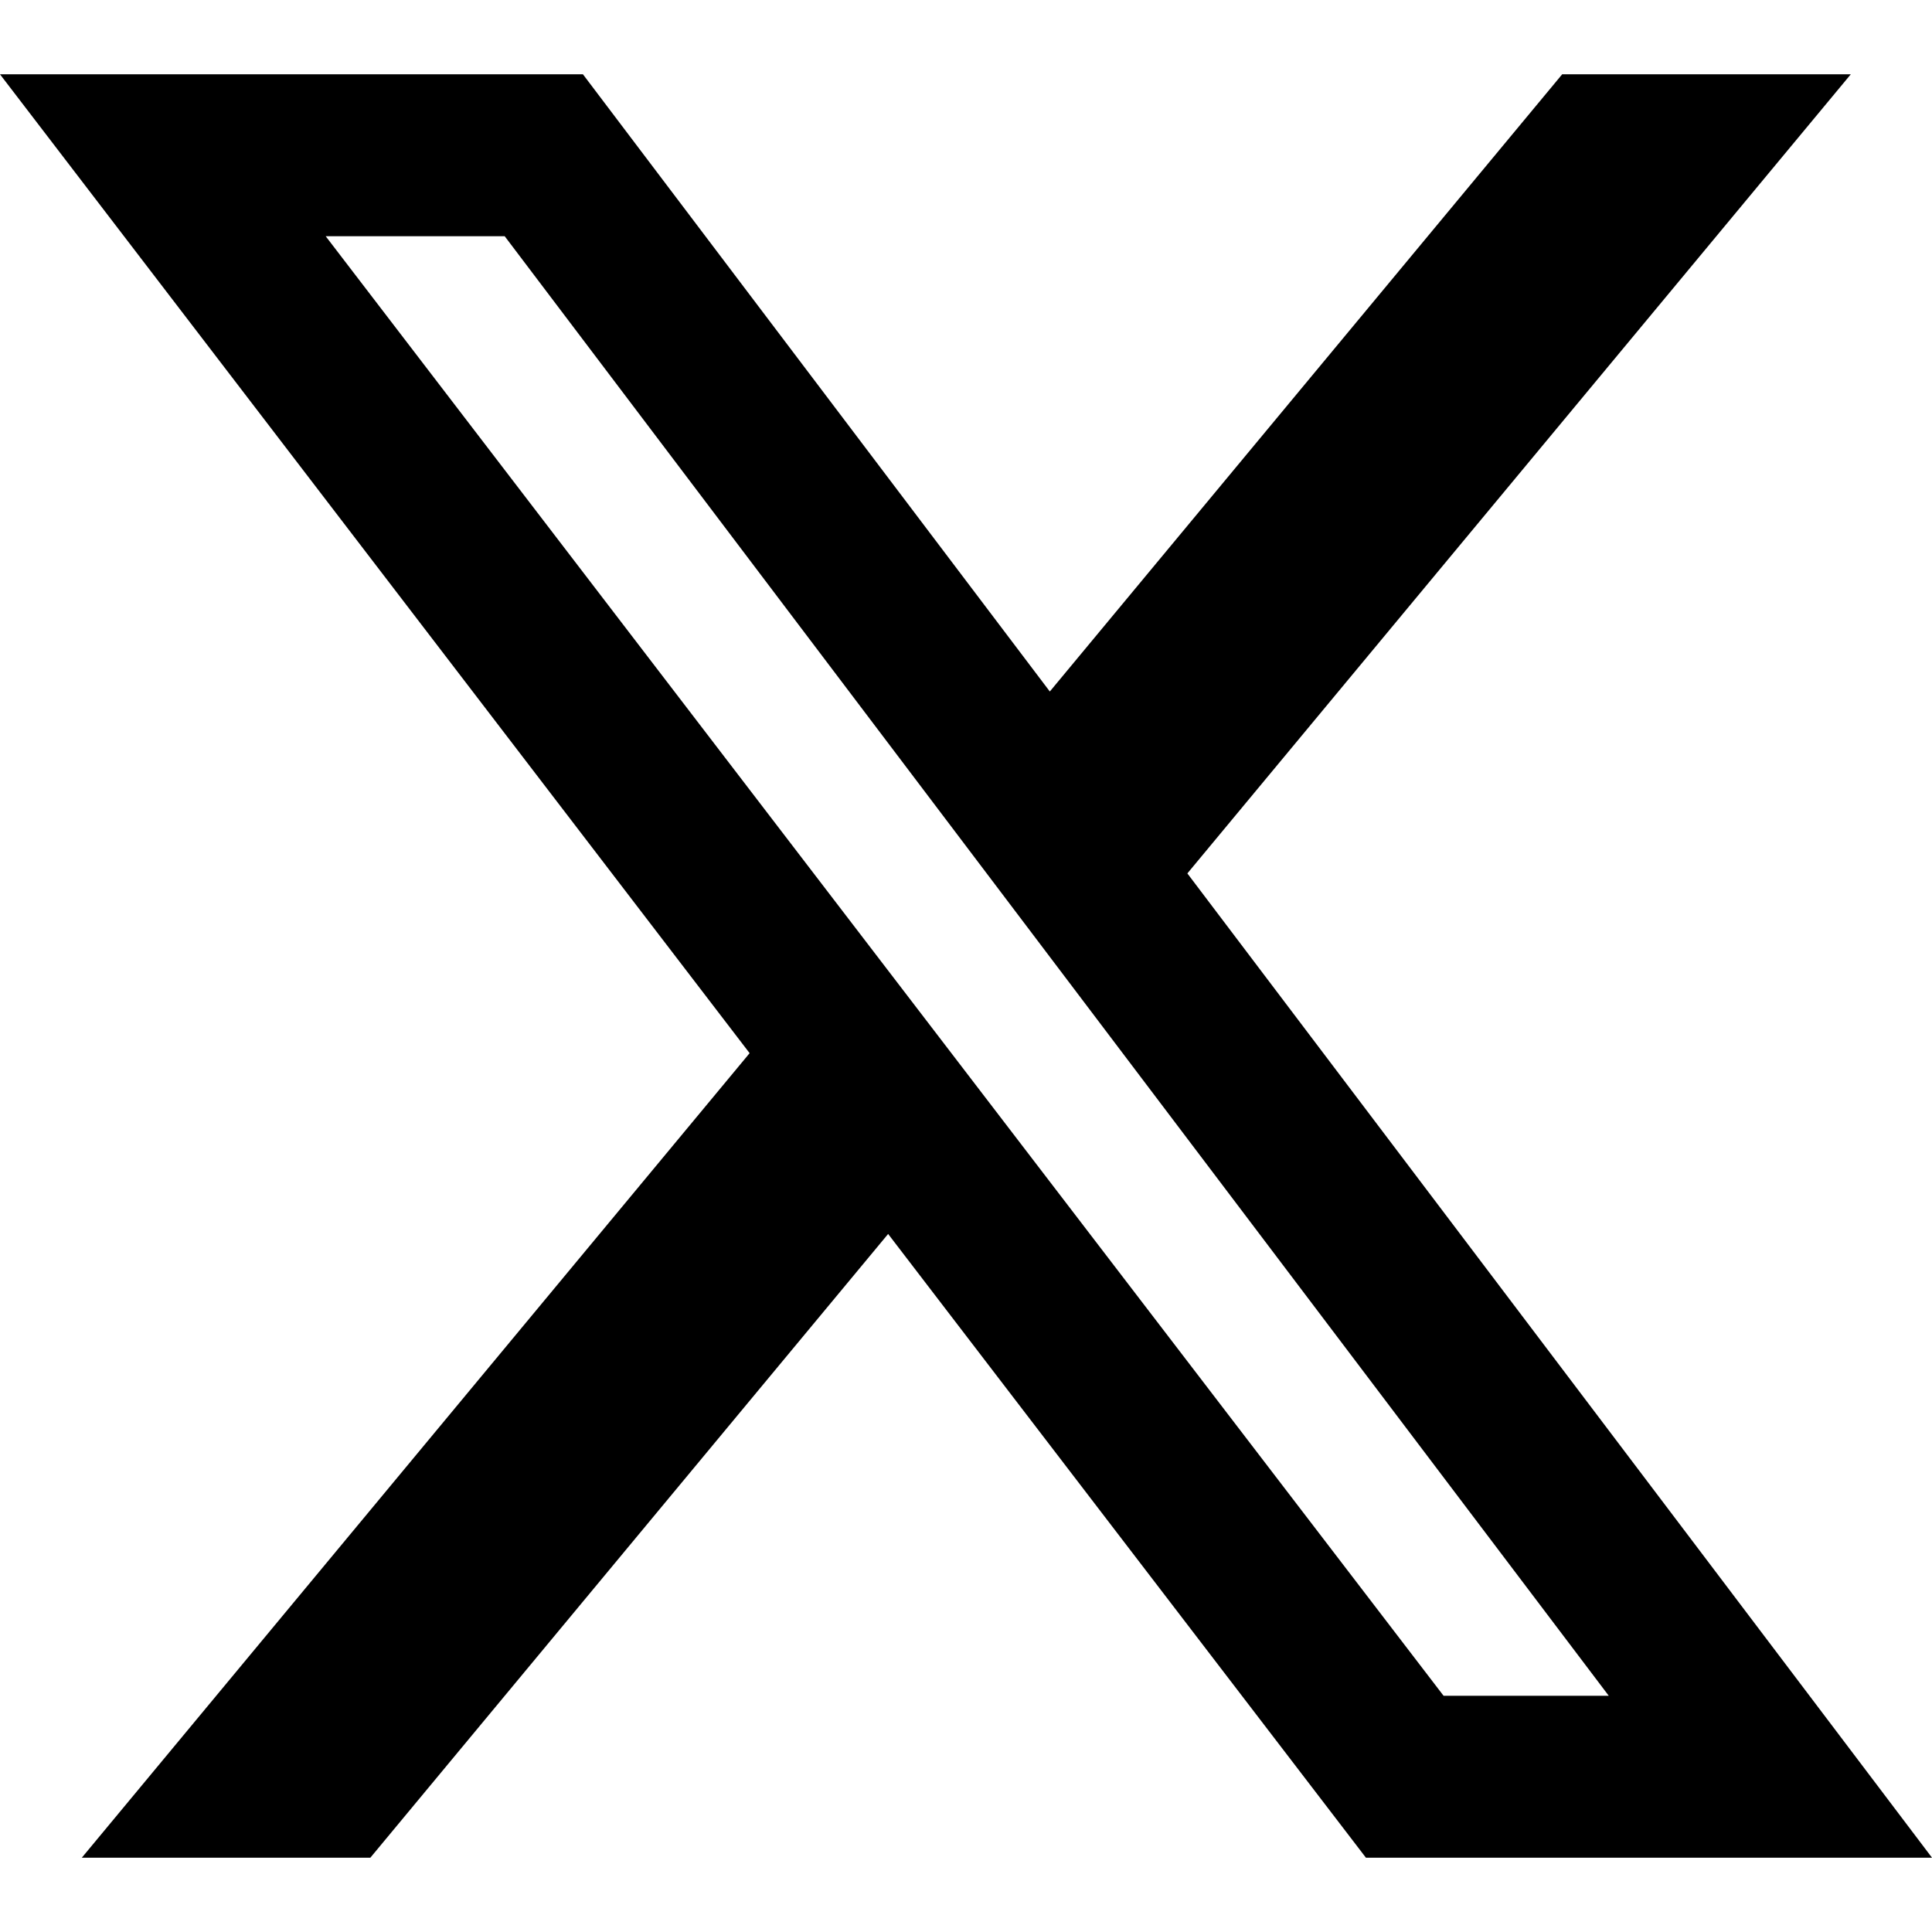 <?xml version="1.0" encoding="UTF-8"?>
<svg width="26px" height="26px" viewBox="0 0 26 26" version="1.1" xmlns="http://www.w3.org/2000/svg" xmlns:xlink="http://www.w3.org/1999/xlink">
    <title>icon-Twitter</title>
    <g id="Page-1" stroke="none" stroke-width="1" fill="none" fill-rule="evenodd">
        <g id="關於我們" transform="translate(-156, -2859)" fill="#000000">
            <g id="icon-Twitter" transform="translate(156, 2859)">
                <path d="M21.023,1 L14.128,9.306 L7.845,1 L0,1 L10.088,14.173 L1.101,25 L4.984,25 L11.952,16.606 L18.382,25 L26,25 L15.979,11.754 L24.907,1 L21.023,1 Z M4.383,3.179 L6.792,3.179 L21.65,22.821 L19.427,22.821 L4.383,3.179 Z" id="Fill-1"></path>
            </g>
        </g>
    </g>
</svg>